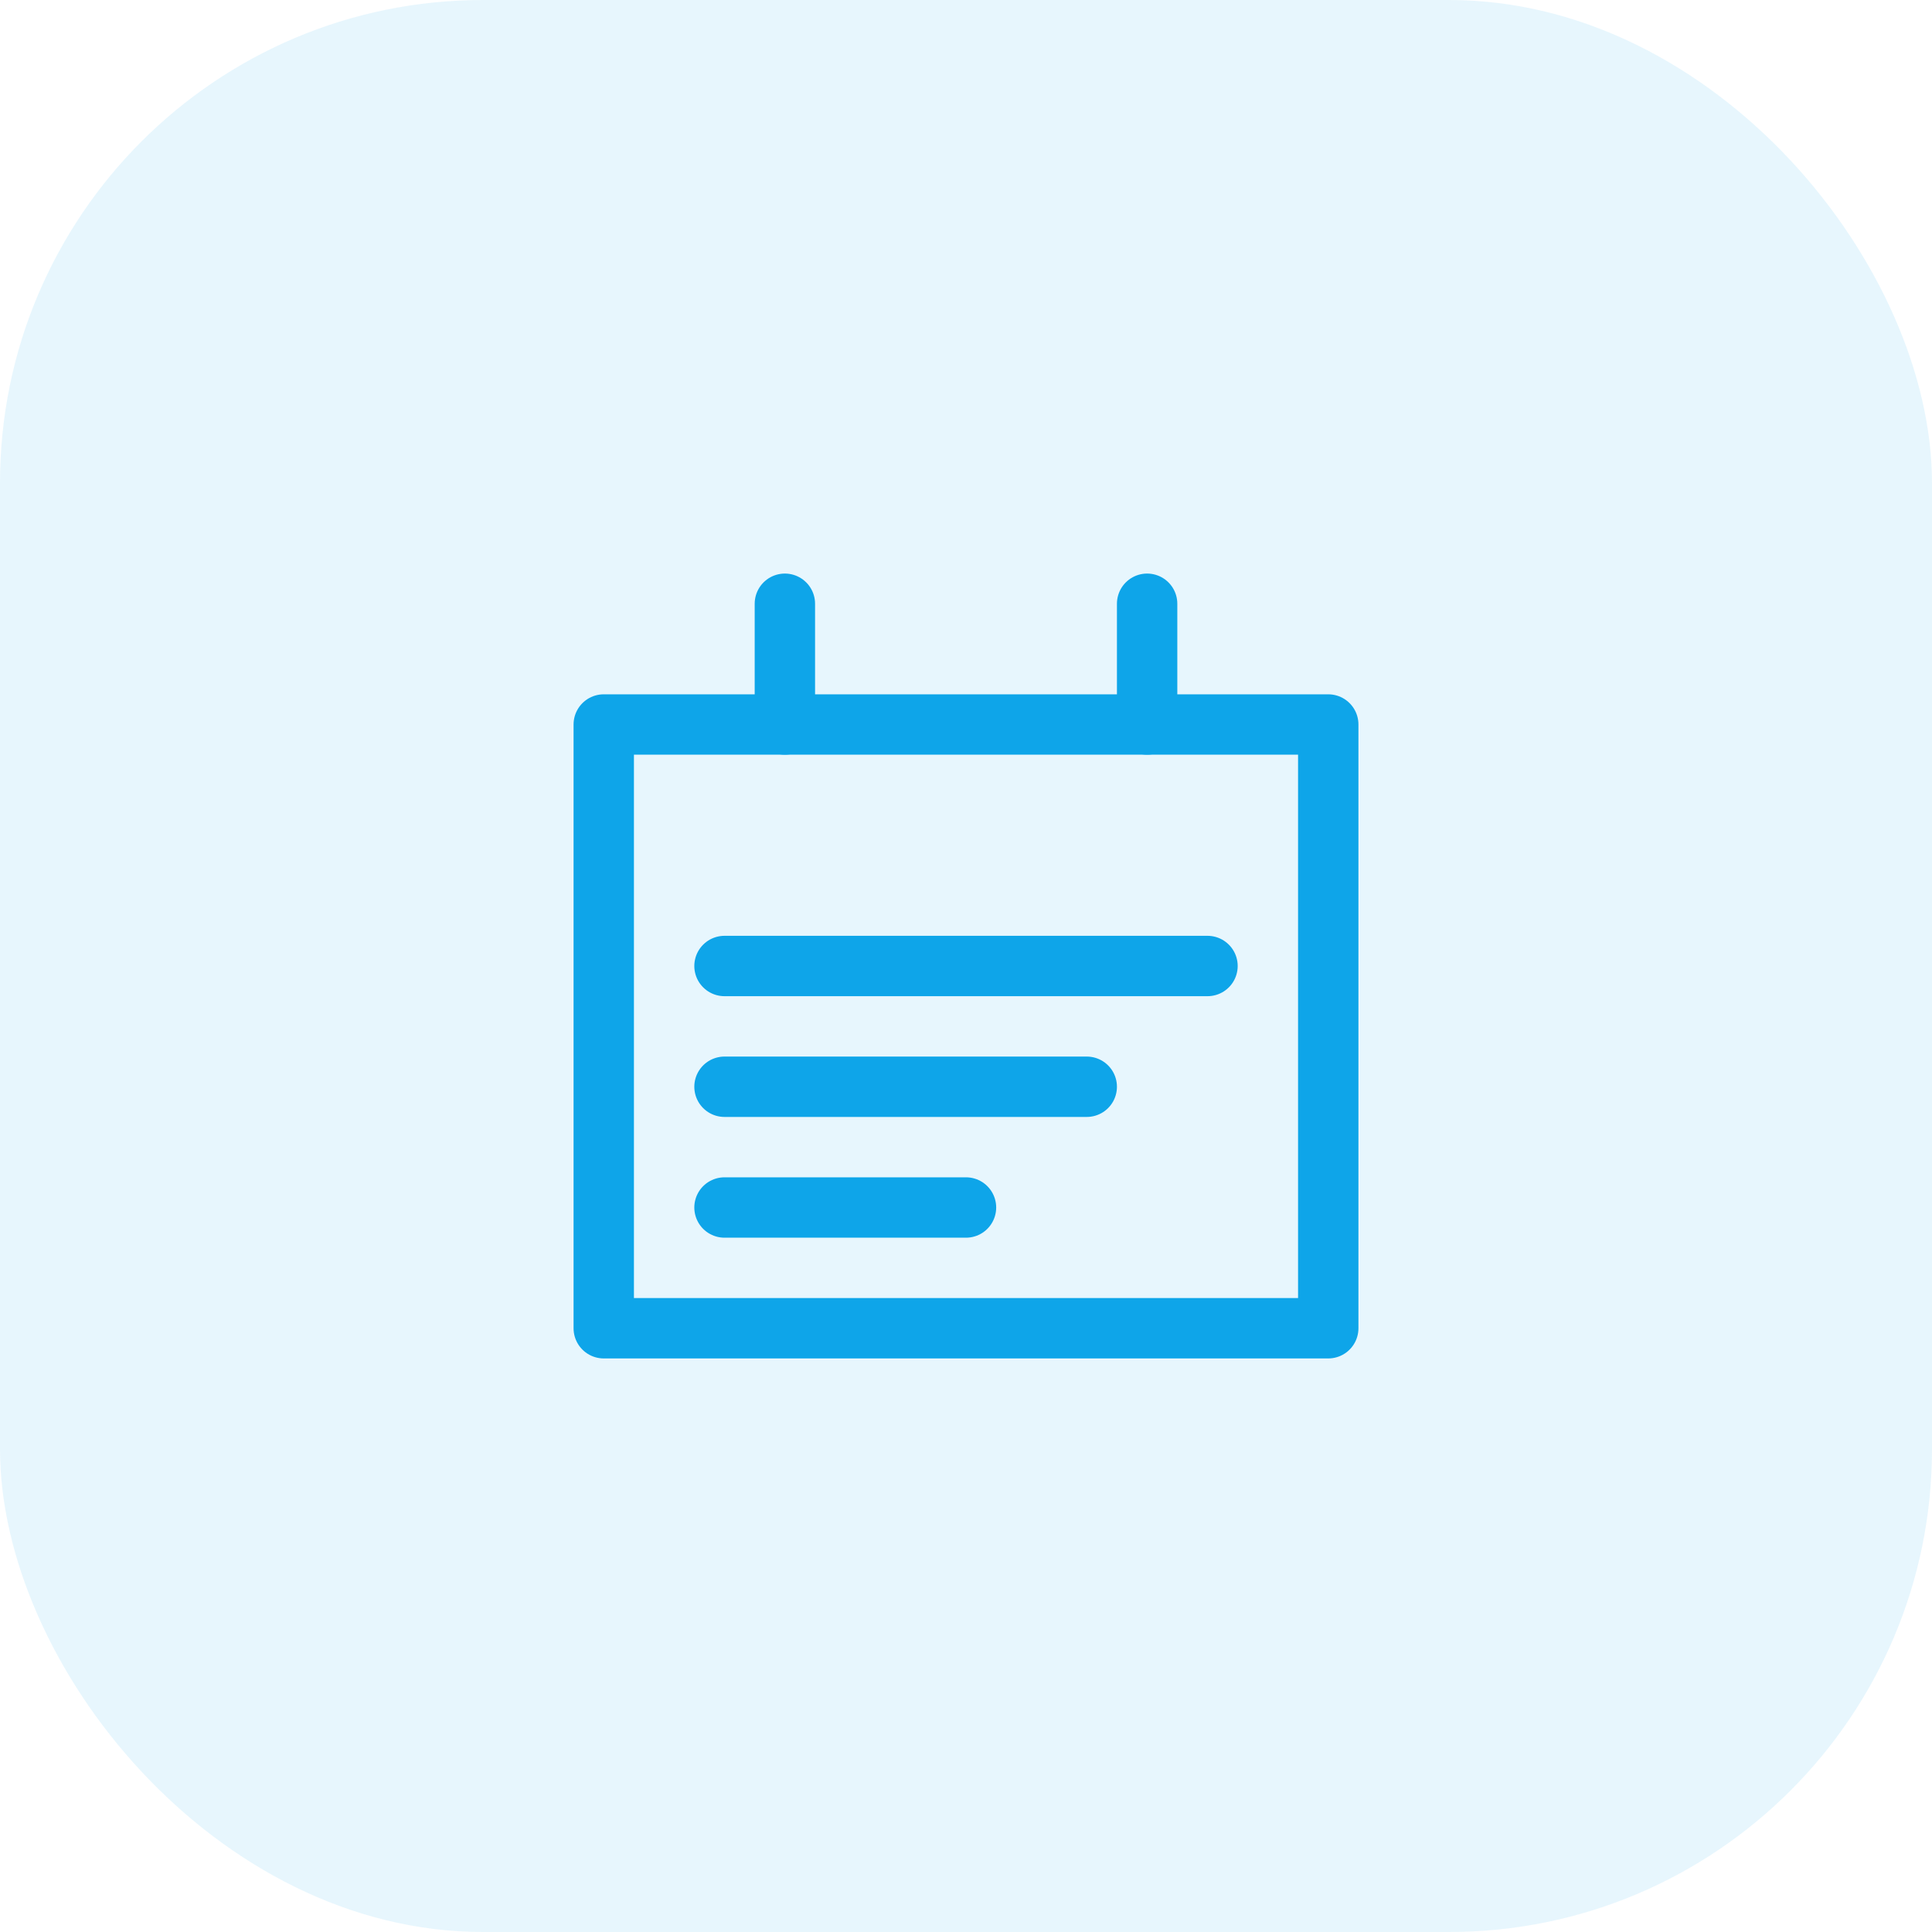 <?xml version="1.0" encoding="UTF-8"?>
<svg width="64" height="64" viewBox="0 0 64 64" fill="none" xmlns="http://www.w3.org/2000/svg">
    <rect width="64" height="64" rx="16" fill="#0EA5E9" fill-opacity="0.1"/>
    <path d="M20 24H44V44H20V24Z" stroke="#0EA5E9" stroke-width="2" stroke-linejoin="round"/>
    <path d="M26 20V24" stroke="#0EA5E9" stroke-width="2" stroke-linecap="round"/>
    <path d="M38 20V24" stroke="#0EA5E9" stroke-width="2" stroke-linecap="round"/>
    <path d="M24 32H40" stroke="#0EA5E9" stroke-width="2" stroke-linecap="round"/>
    <path d="M24 36H36" stroke="#0EA5E9" stroke-width="2" stroke-linecap="round"/>
    <path d="M24 40H32" stroke="#0EA5E9" stroke-width="2" stroke-linecap="round"/>
</svg> 